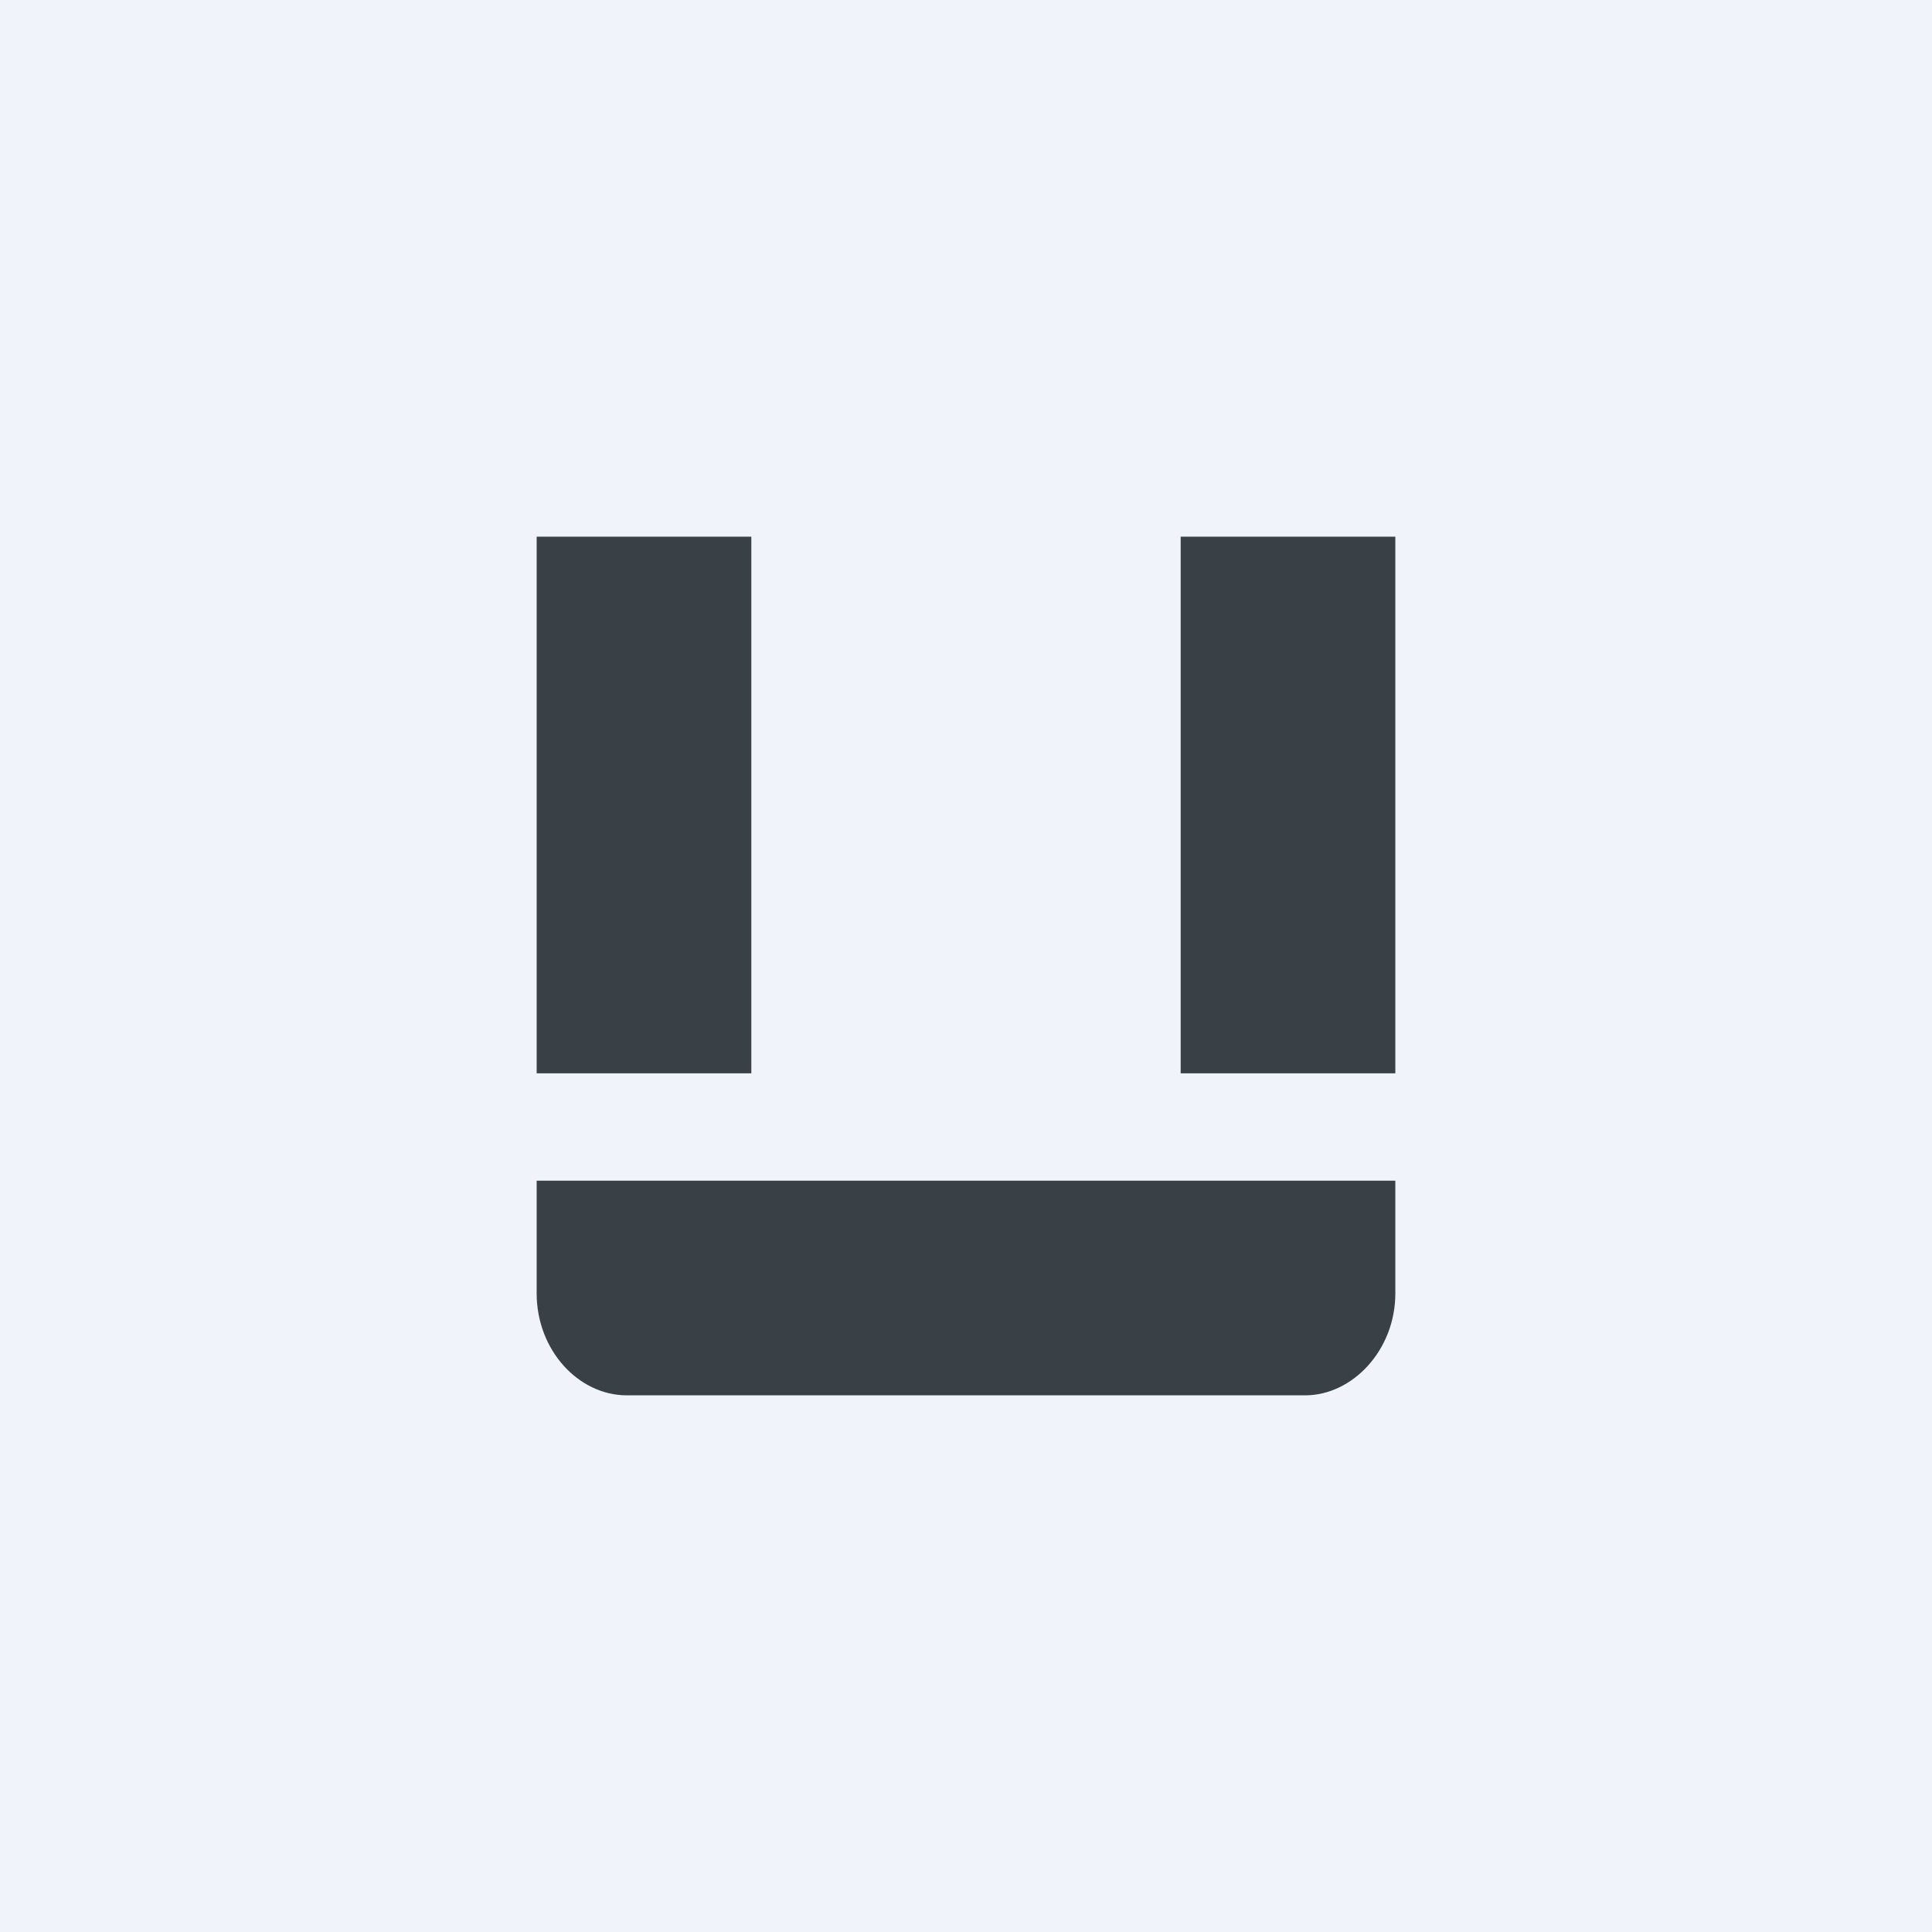 <!-- by TradingView --><svg width="18" height="18" viewBox="0 0 18 18" xmlns="http://www.w3.org/2000/svg"><path fill="#F0F3FA" d="M0 0h18v18H0z"/><path d="M7 5H5v5h2V5Zm6 0h-2v5h2V5Zm-7.16 8c-.45 0-.84-.42-.84-.95V11h8v1.05c0 .53-.4.95-.84.95H5.84Z" fill="#394147"/></svg>